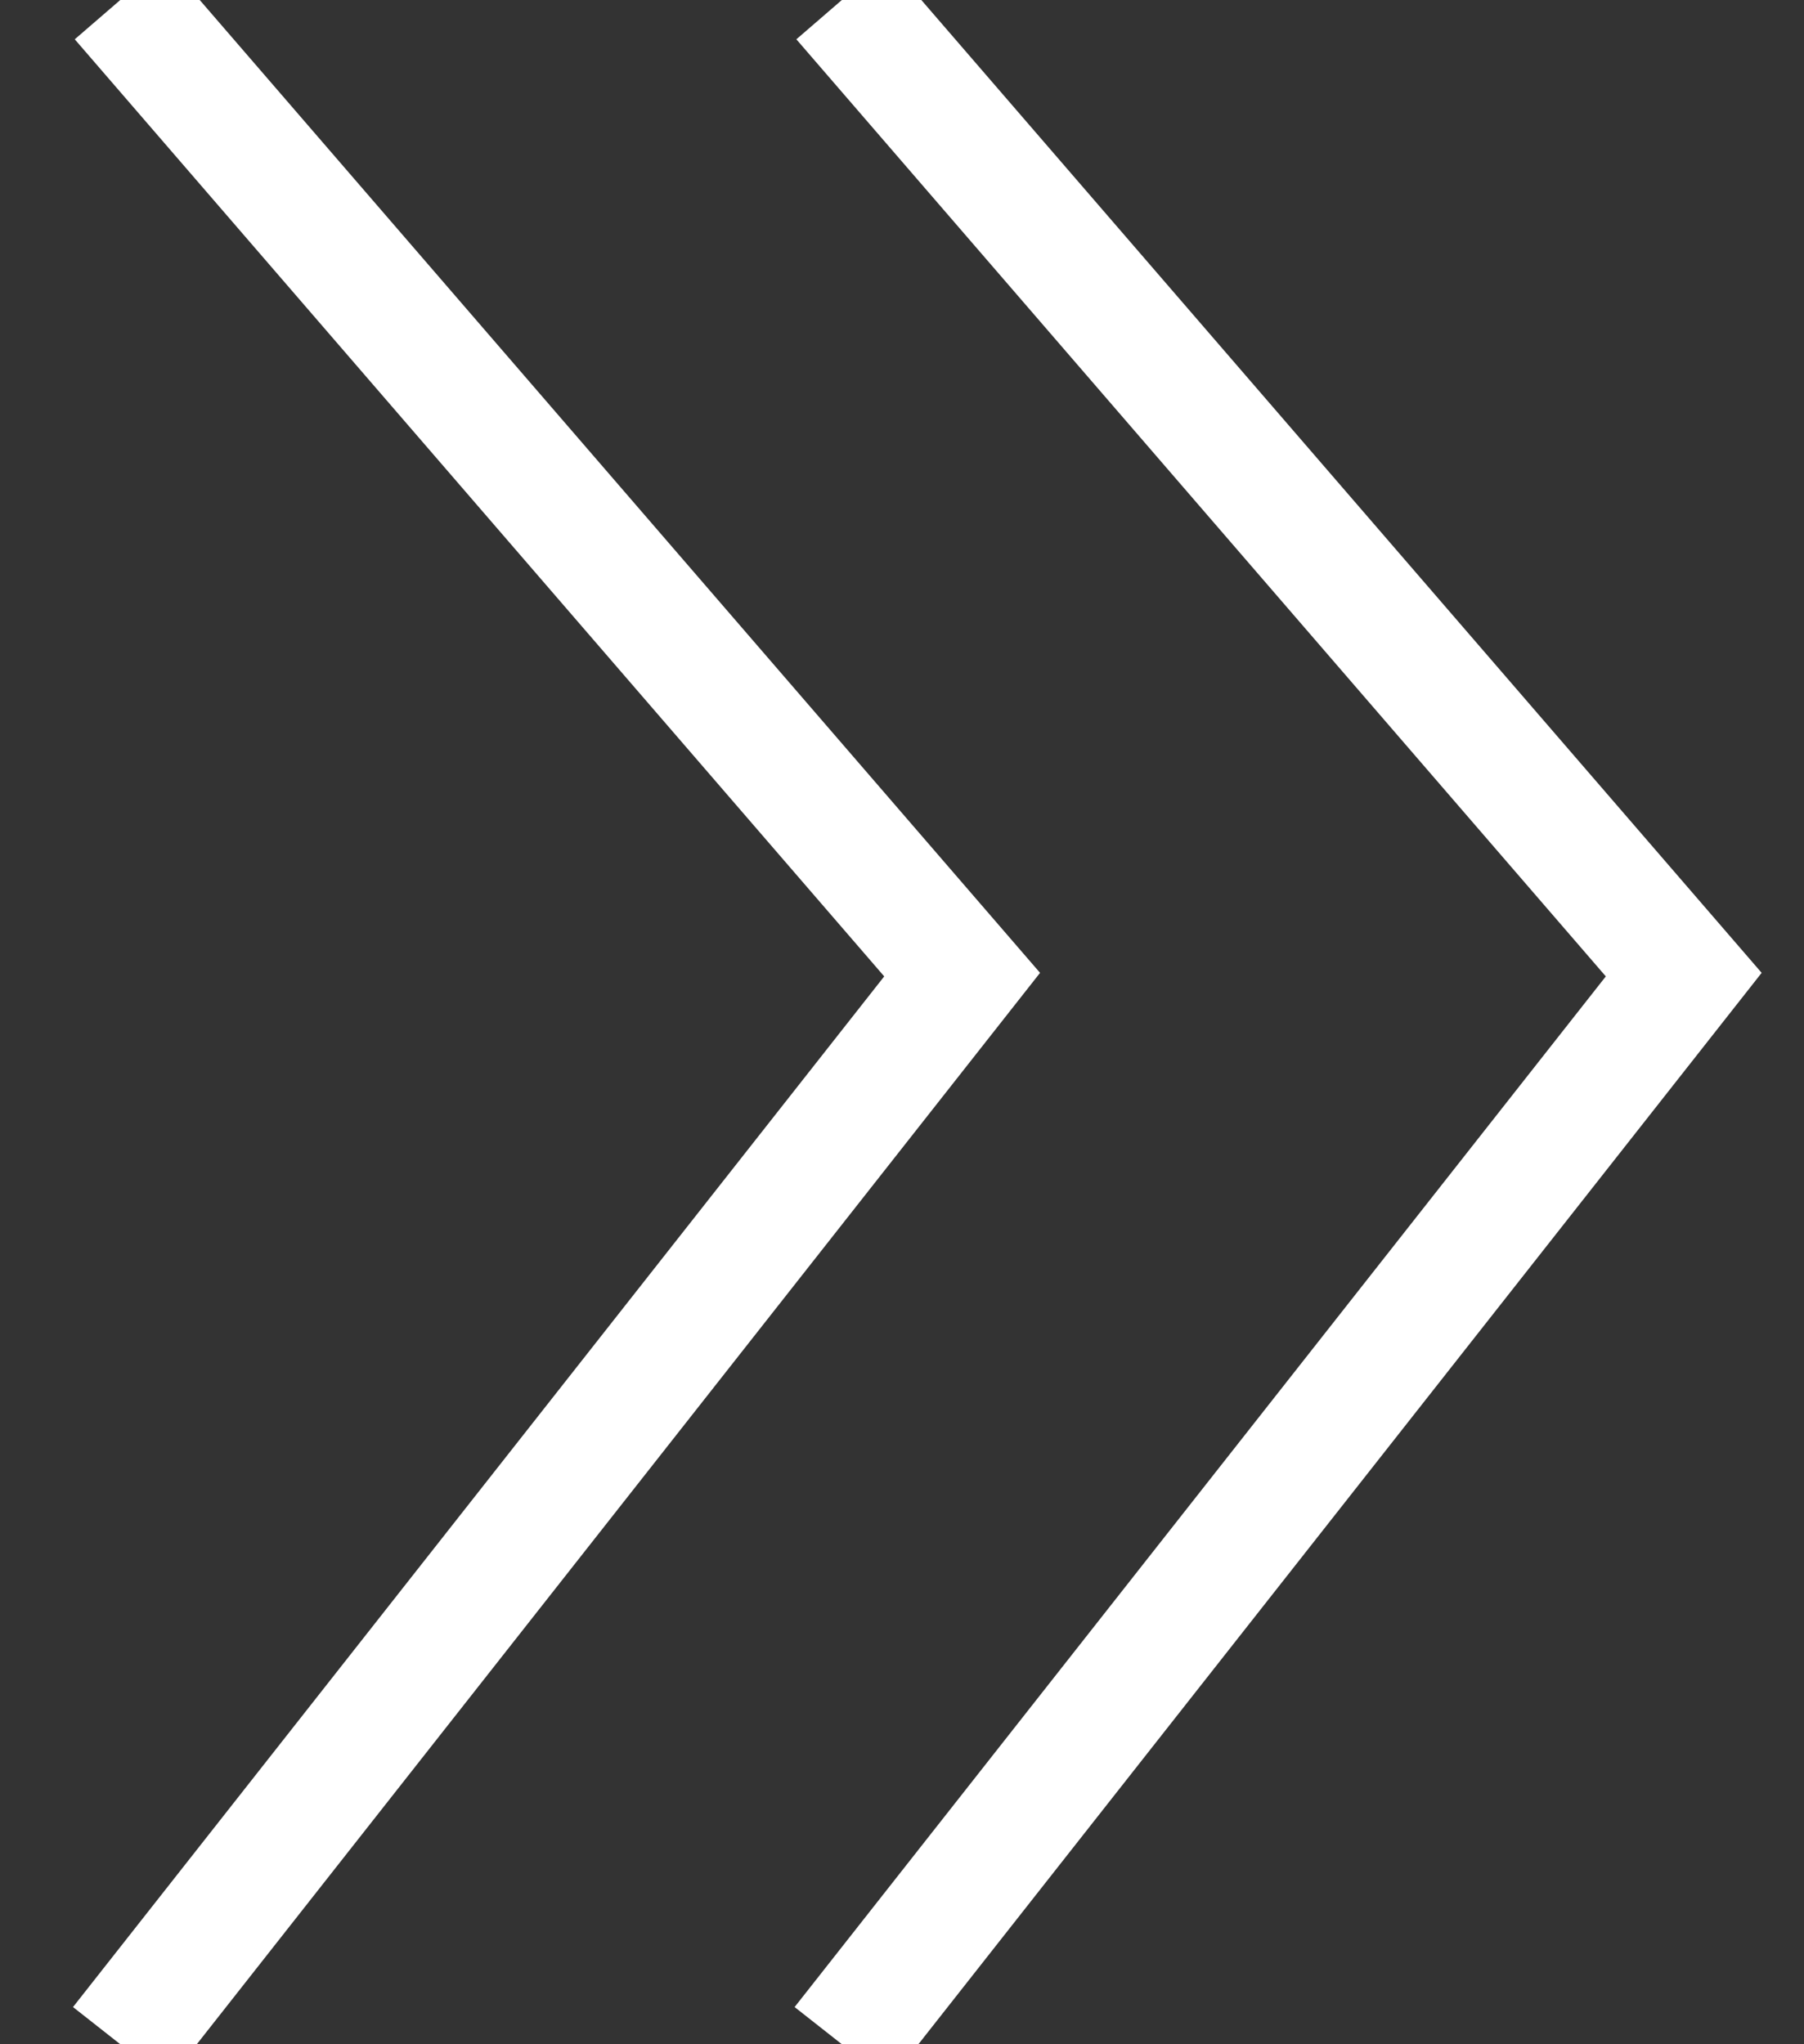 <?xml version="1.0" encoding="UTF-8"?>
<svg width="15px" height="17px" viewBox="0 0 15 17" version="1.1" xmlns="http://www.w3.org/2000/svg" xmlns:xlink="http://www.w3.org/1999/xlink">
    <rect x="0" y="0" width="15" height="17" fill="#333333" stroke="none"/>
    <!-- Generator: Sketch 52 (66869) - http://www.bohemiancoding.com/sketch -->
    <title>Group 4</title>
    <desc>Created with Sketch.</desc>
    <g id="Page-1" stroke="none" stroke-width="1" fill="none" fill-rule="evenodd">
        <g id="Things-To-Do-1.3" transform="translate(-972, -14)" stroke="#FFFFFF">
            <g id="Group-4" transform="translate(973, 14)">
                <polyline id="Path-7-Copy-5" points="6 0 13 8.105 6 17"></polyline>
                <polyline id="Path-7-Copy-8" points="0 0 7 8.105 0 17"></polyline>
            </g>
        </g>
    </g>
</svg>